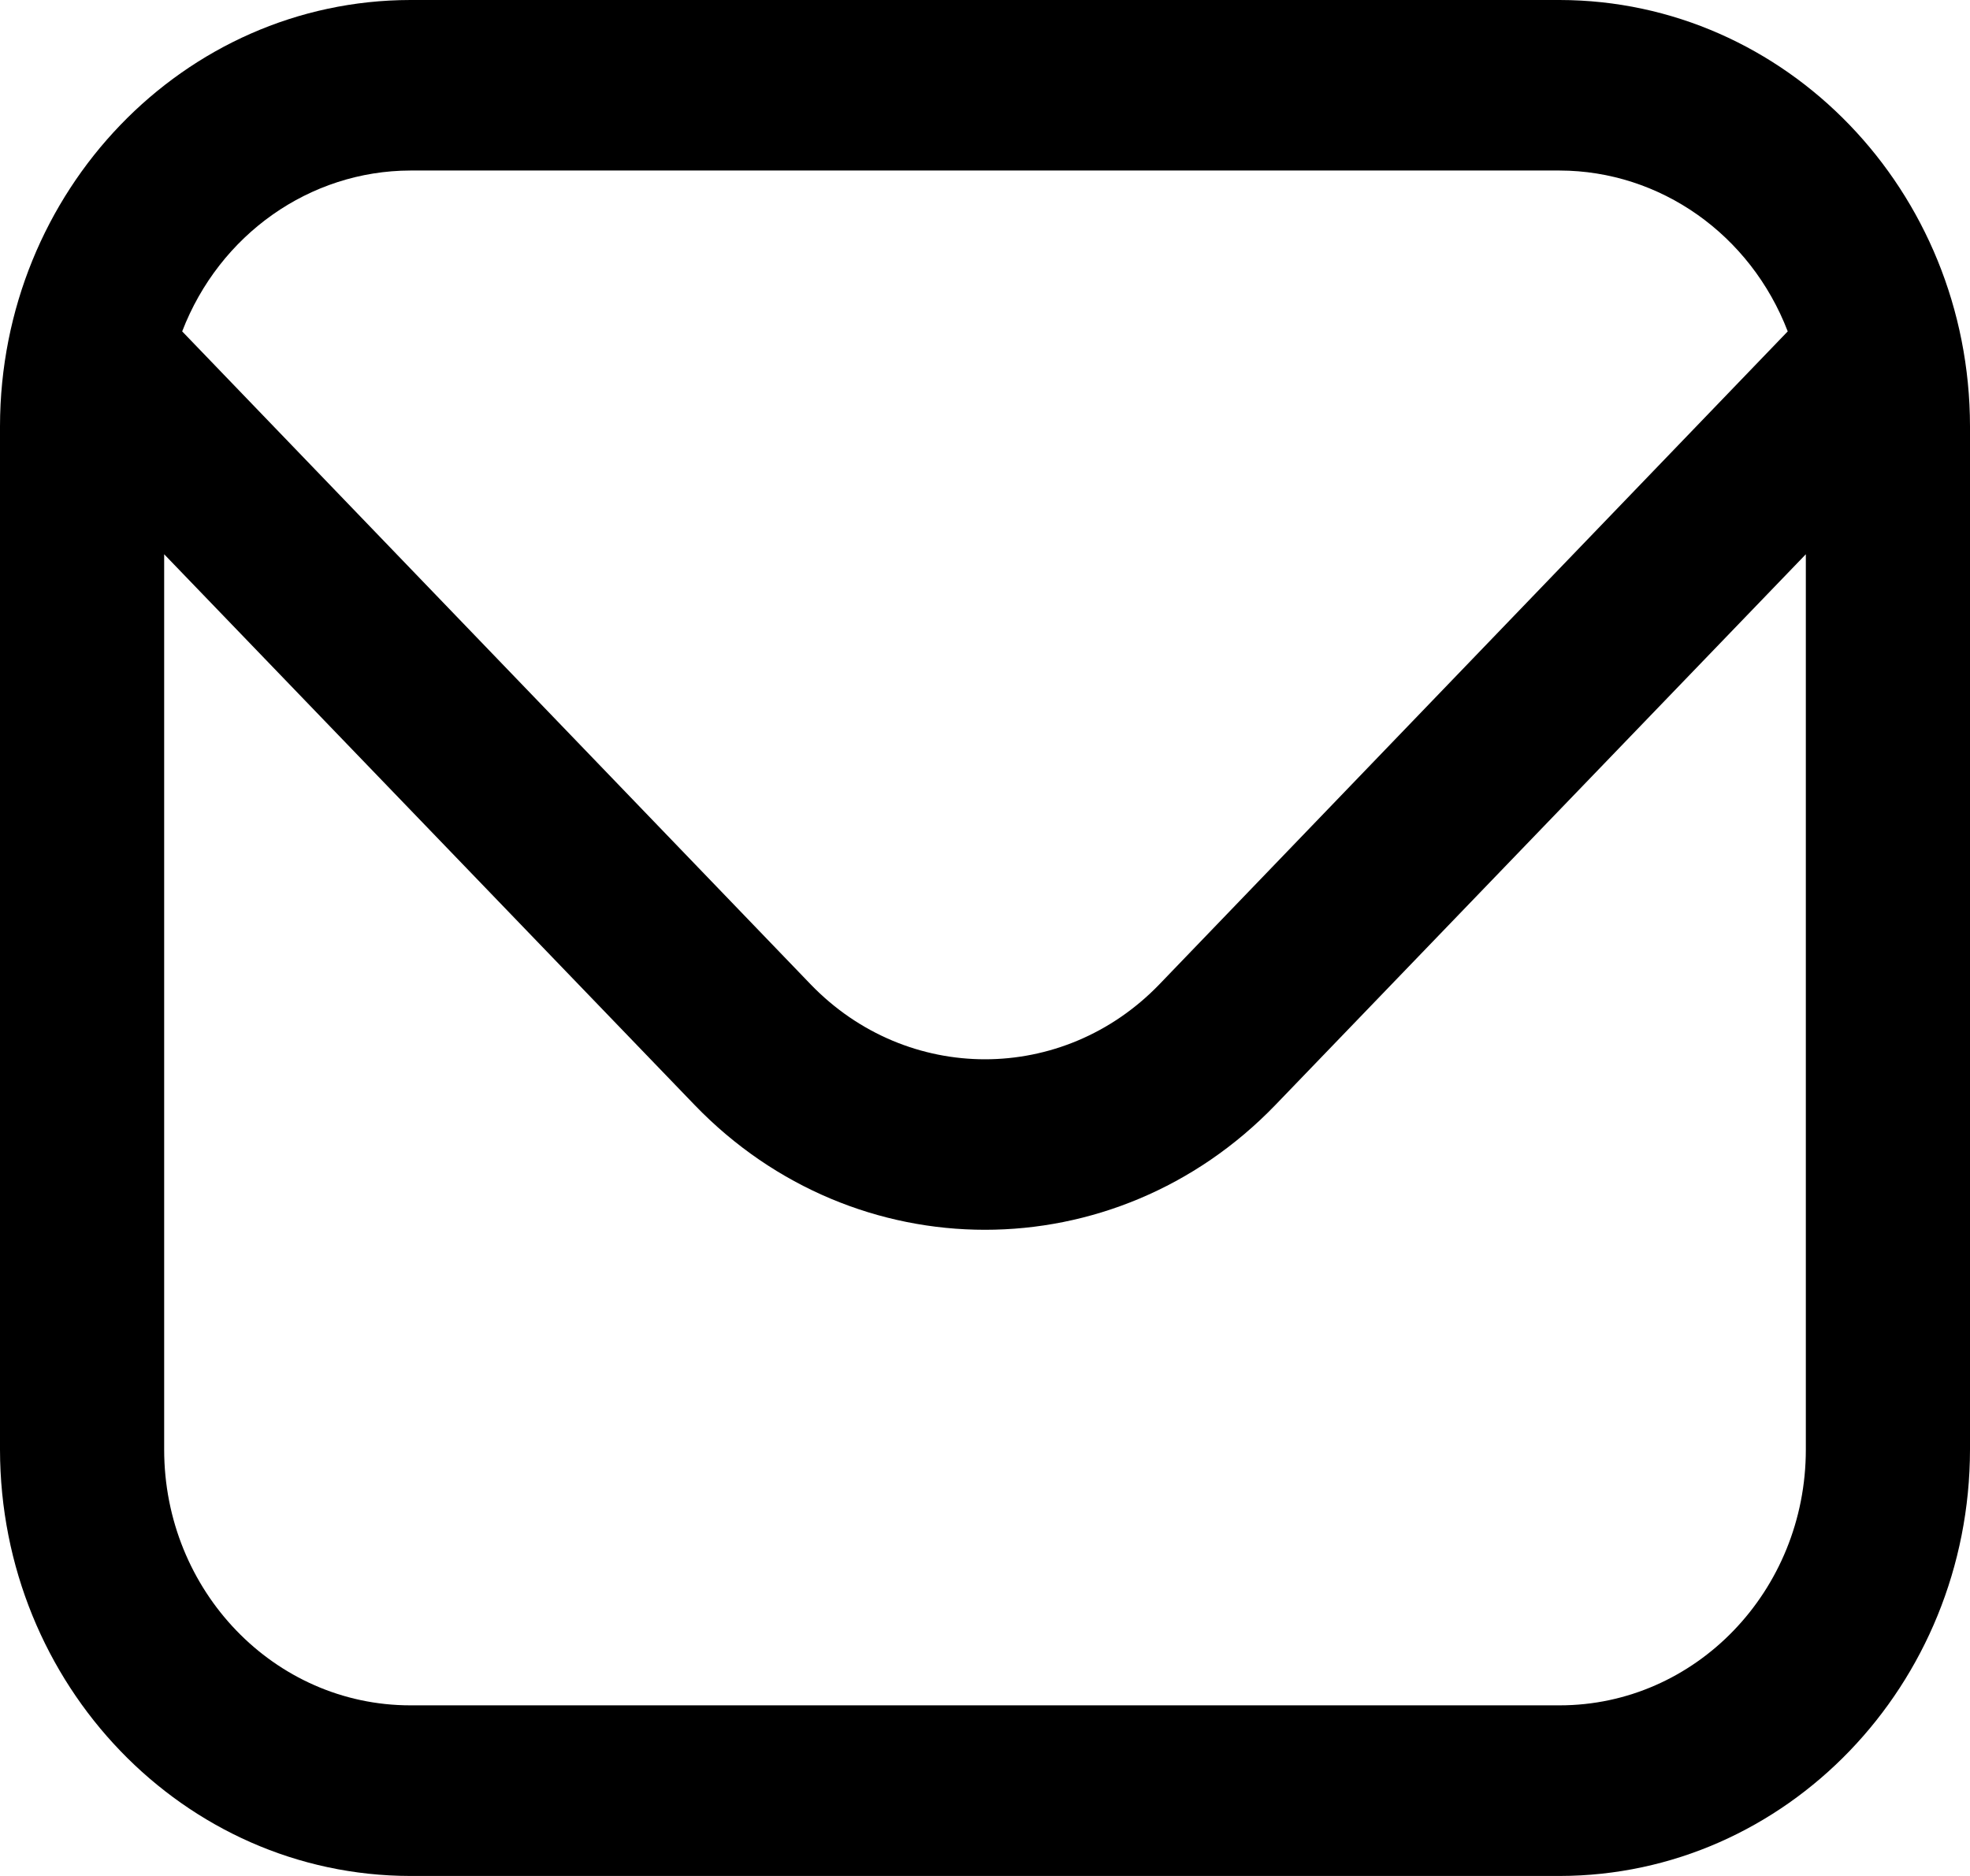 <svg 
 xmlns="http://www.w3.org/2000/svg"
 xmlns:xlink="http://www.w3.org/1999/xlink"
 width="21px" height="20px">
<path fill-rule="evenodd"
 d="M16.625,-0.000 L4.375,-0.000 C1.960,0.003 0.003,2.036 -0.000,4.545 L-0.000,15.454 C0.003,17.963 1.960,19.997 4.375,20.000 L16.625,20.000 C19.040,19.997 20.997,17.963 21.000,15.454 L21.000,4.545 C20.997,2.036 19.040,0.003 16.625,-0.000 ZM4.375,1.818 L16.625,1.818 C17.697,1.820 18.660,2.499 19.057,3.533 L12.357,10.496 C11.330,11.559 9.670,11.559 8.643,10.496 L1.942,3.533 C2.340,2.499 3.303,1.820 4.375,1.818 ZM16.625,18.181 L4.375,18.181 C2.925,18.181 1.750,16.961 1.750,15.454 L1.750,5.909 L7.406,11.782 C9.116,13.554 11.884,13.554 13.594,11.782 L19.250,5.909 L19.250,15.454 C19.250,16.961 18.075,18.181 16.625,18.181 Z"/>
</svg>